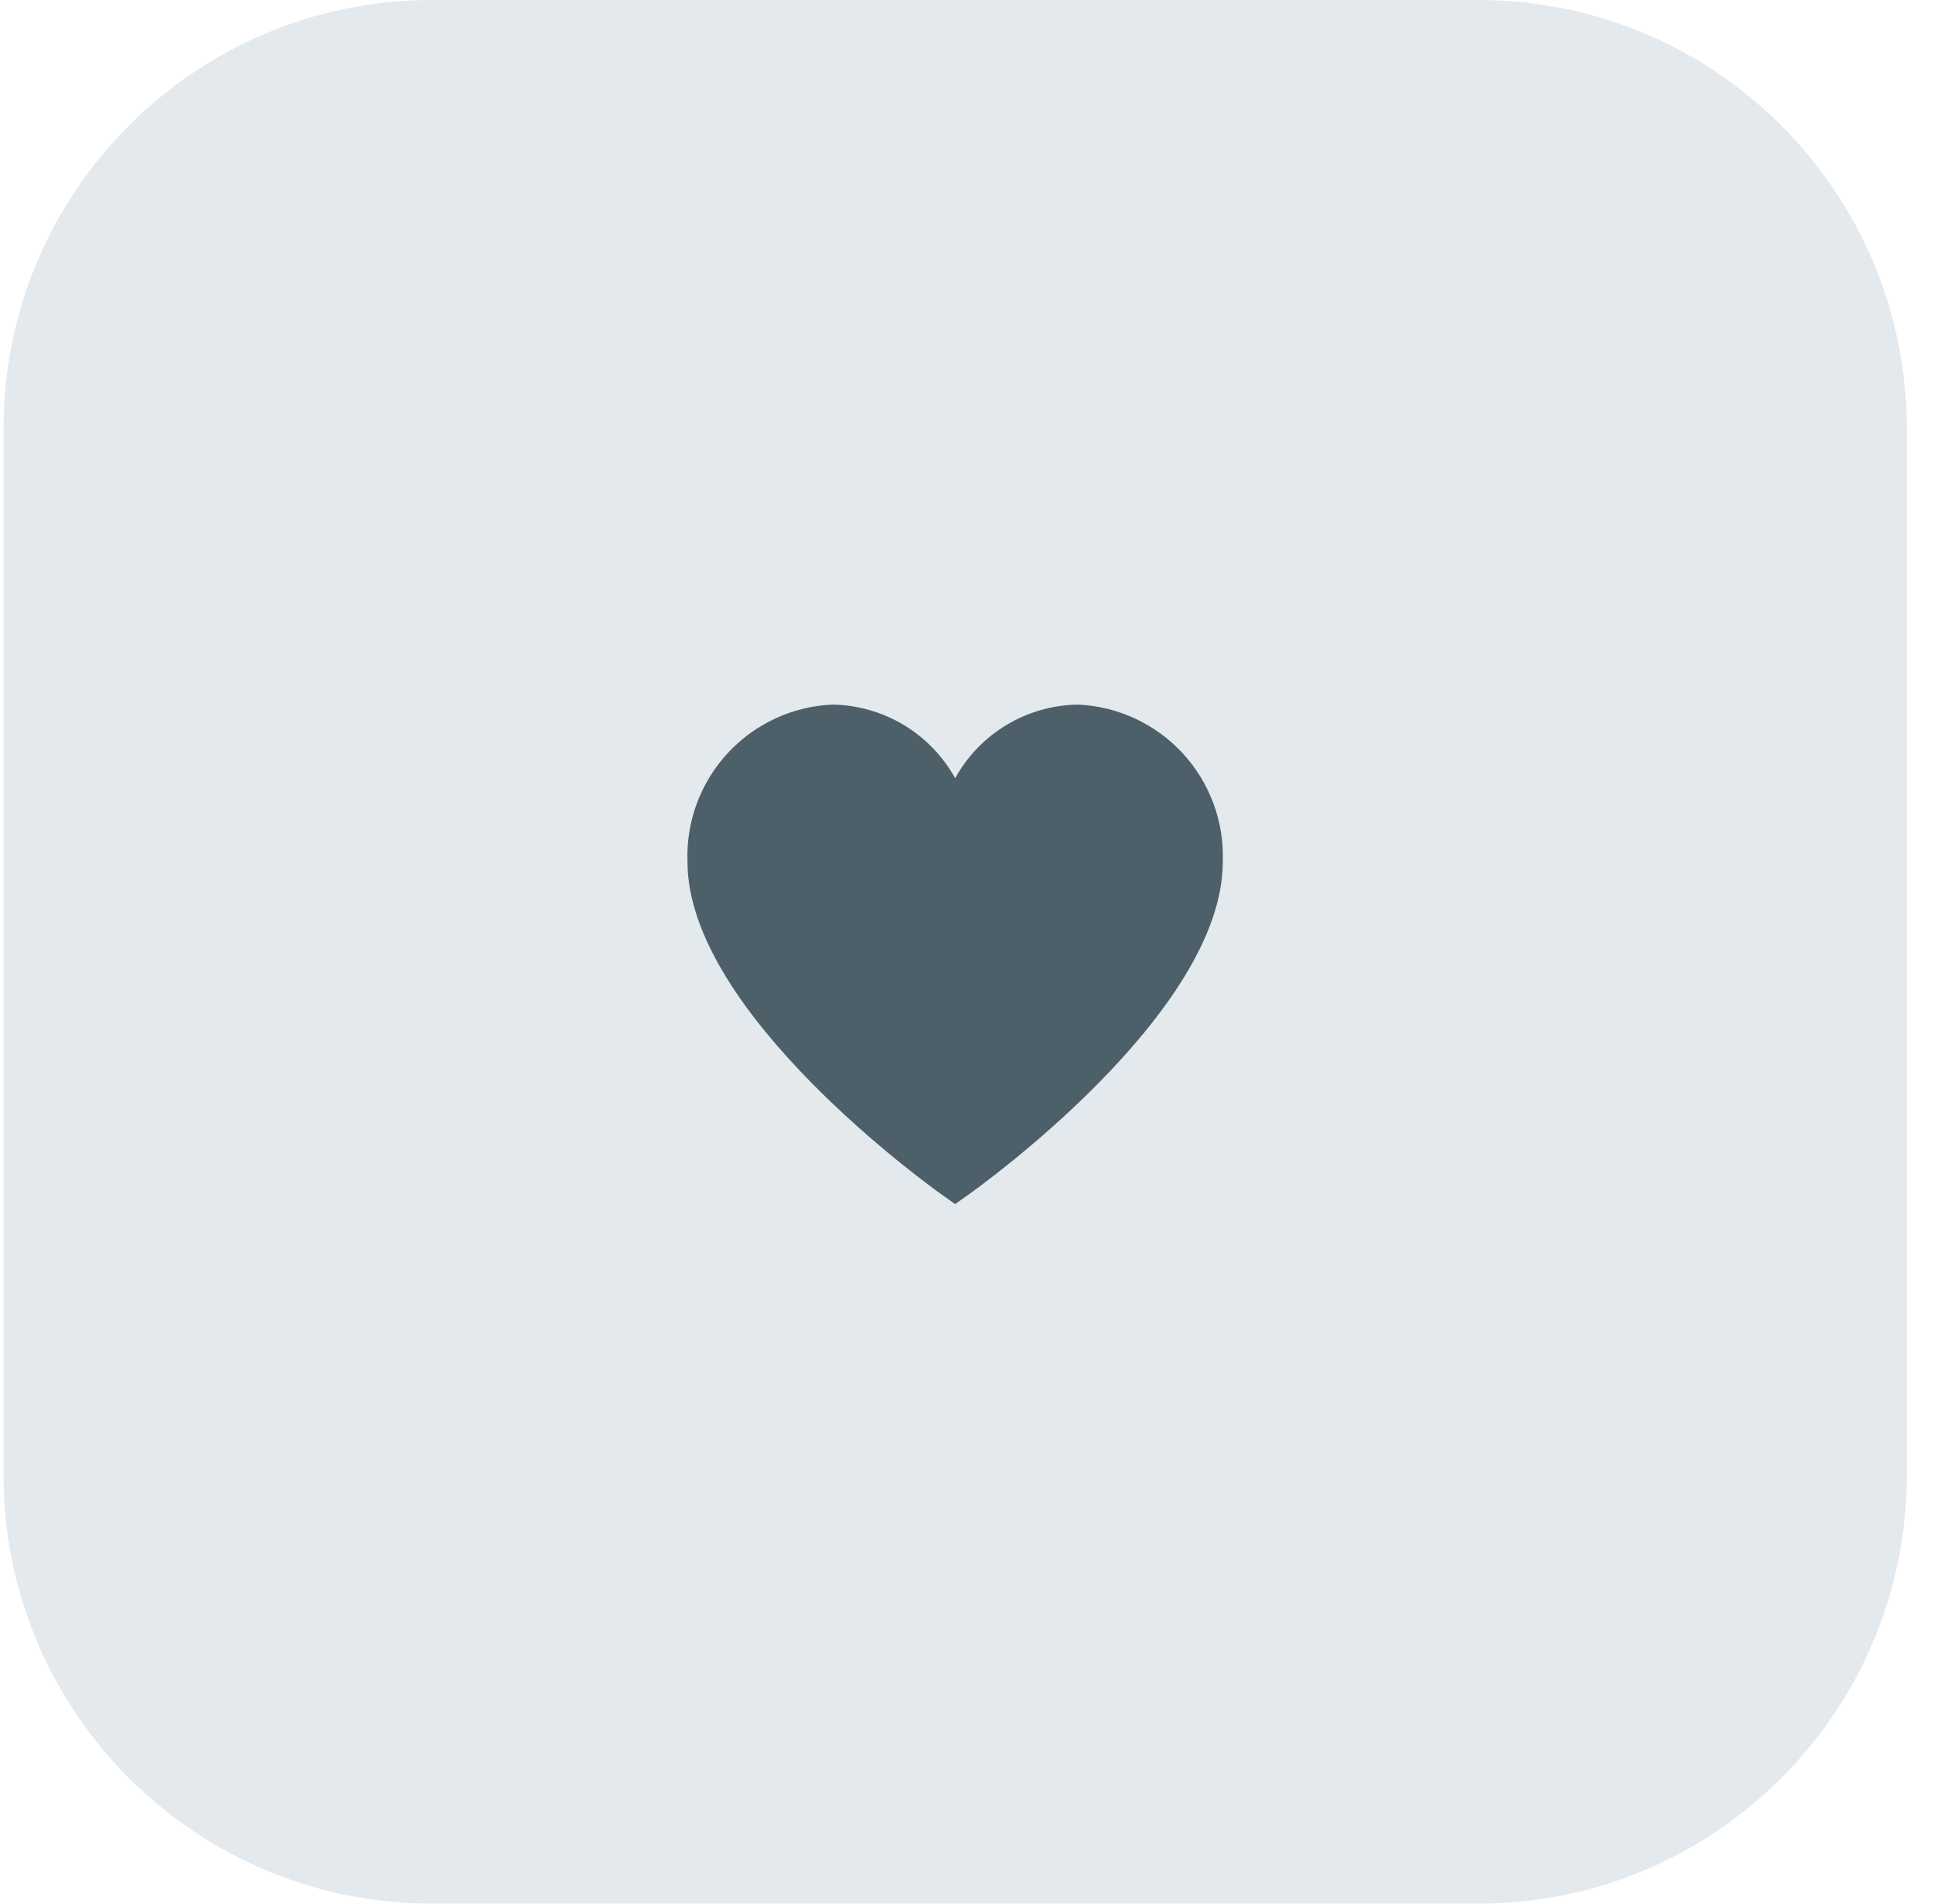 <?xml version="1.0" encoding="UTF-8"?> <svg xmlns="http://www.w3.org/2000/svg" width="65" height="64" viewBox="0 0 65 64" fill="none"> <g clip-path="url(#clip0)"> <path d="M49.711 0H14.524C6.568 0 0.118 6.45 0.118 14.406V49.593C0.118 57.55 6.568 64 14.524 64H49.711C57.668 64 64.118 57.55 64.118 49.593V14.406C64.118 6.45 57.668 0 49.711 0Z" fill="#E4E9ED"></path> <g clip-path="url(#clip1)"> <path d="M36.243 23.688C35.398 23.701 34.572 23.937 33.848 24.371C33.123 24.806 32.527 25.424 32.118 26.163C31.709 25.424 31.112 24.806 30.388 24.371C29.663 23.937 28.837 23.701 27.993 23.688C26.646 23.746 25.378 24.335 24.465 25.326C23.551 26.317 23.067 27.629 23.118 28.975C23.118 34.056 31.335 39.925 31.684 40.174L32.118 40.481L32.551 40.174C32.901 39.927 41.118 34.056 41.118 28.975C41.169 27.629 40.684 26.317 39.771 25.326C38.857 24.335 37.589 23.746 36.243 23.688Z" fill="#4D6069"></path> </g> </g> <defs> <clipPath id="clip0"> <rect width="64" height="64" fill="white" transform="translate(0.118)"></rect> </clipPath> <clipPath id="clip1"> <rect width="18" height="18" fill="white" transform="translate(23.118 23)"></rect> </clipPath> </defs> </svg> 